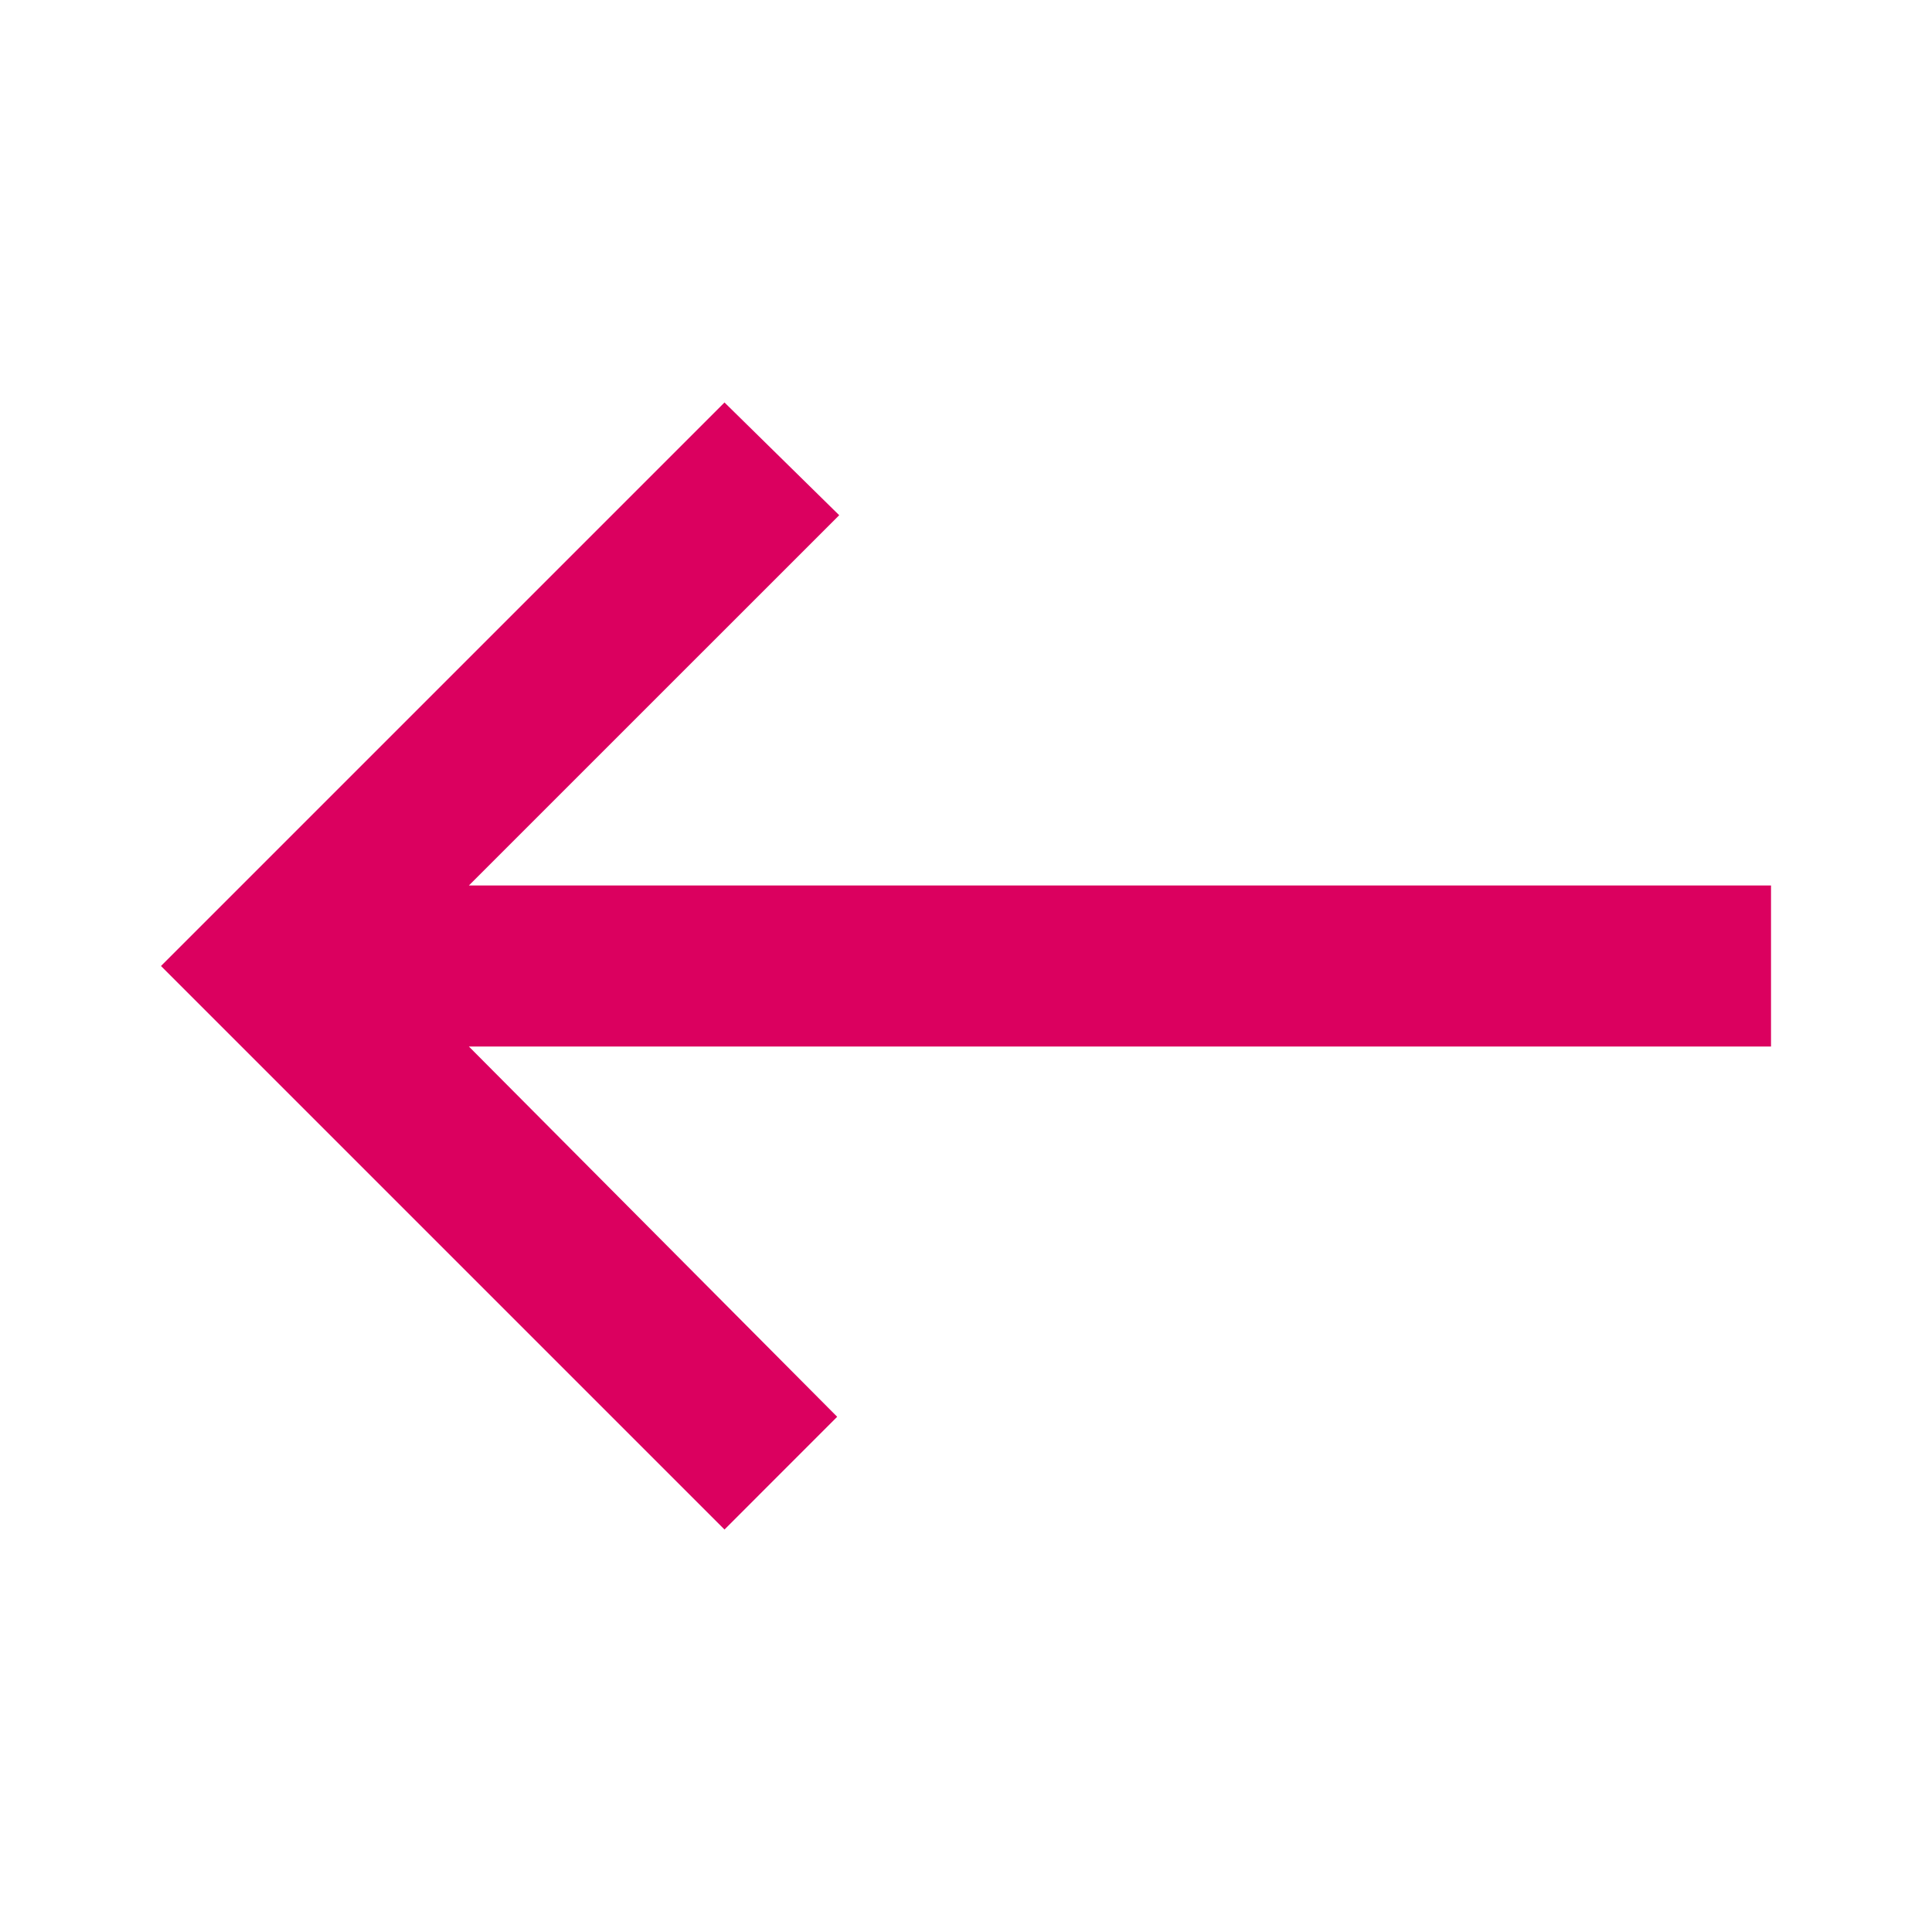 <svg width="40" height="40" viewBox="0 0 40 40" fill="none" xmlns="http://www.w3.org/2000/svg">
<path d="M3.333 20L15 31.667L17.333 29.333L9.708 21.667H36.667V18.333H9.708L17.375 10.667L15 8.333L3.333 20Z" fill="#DB005F"/>
</svg>
